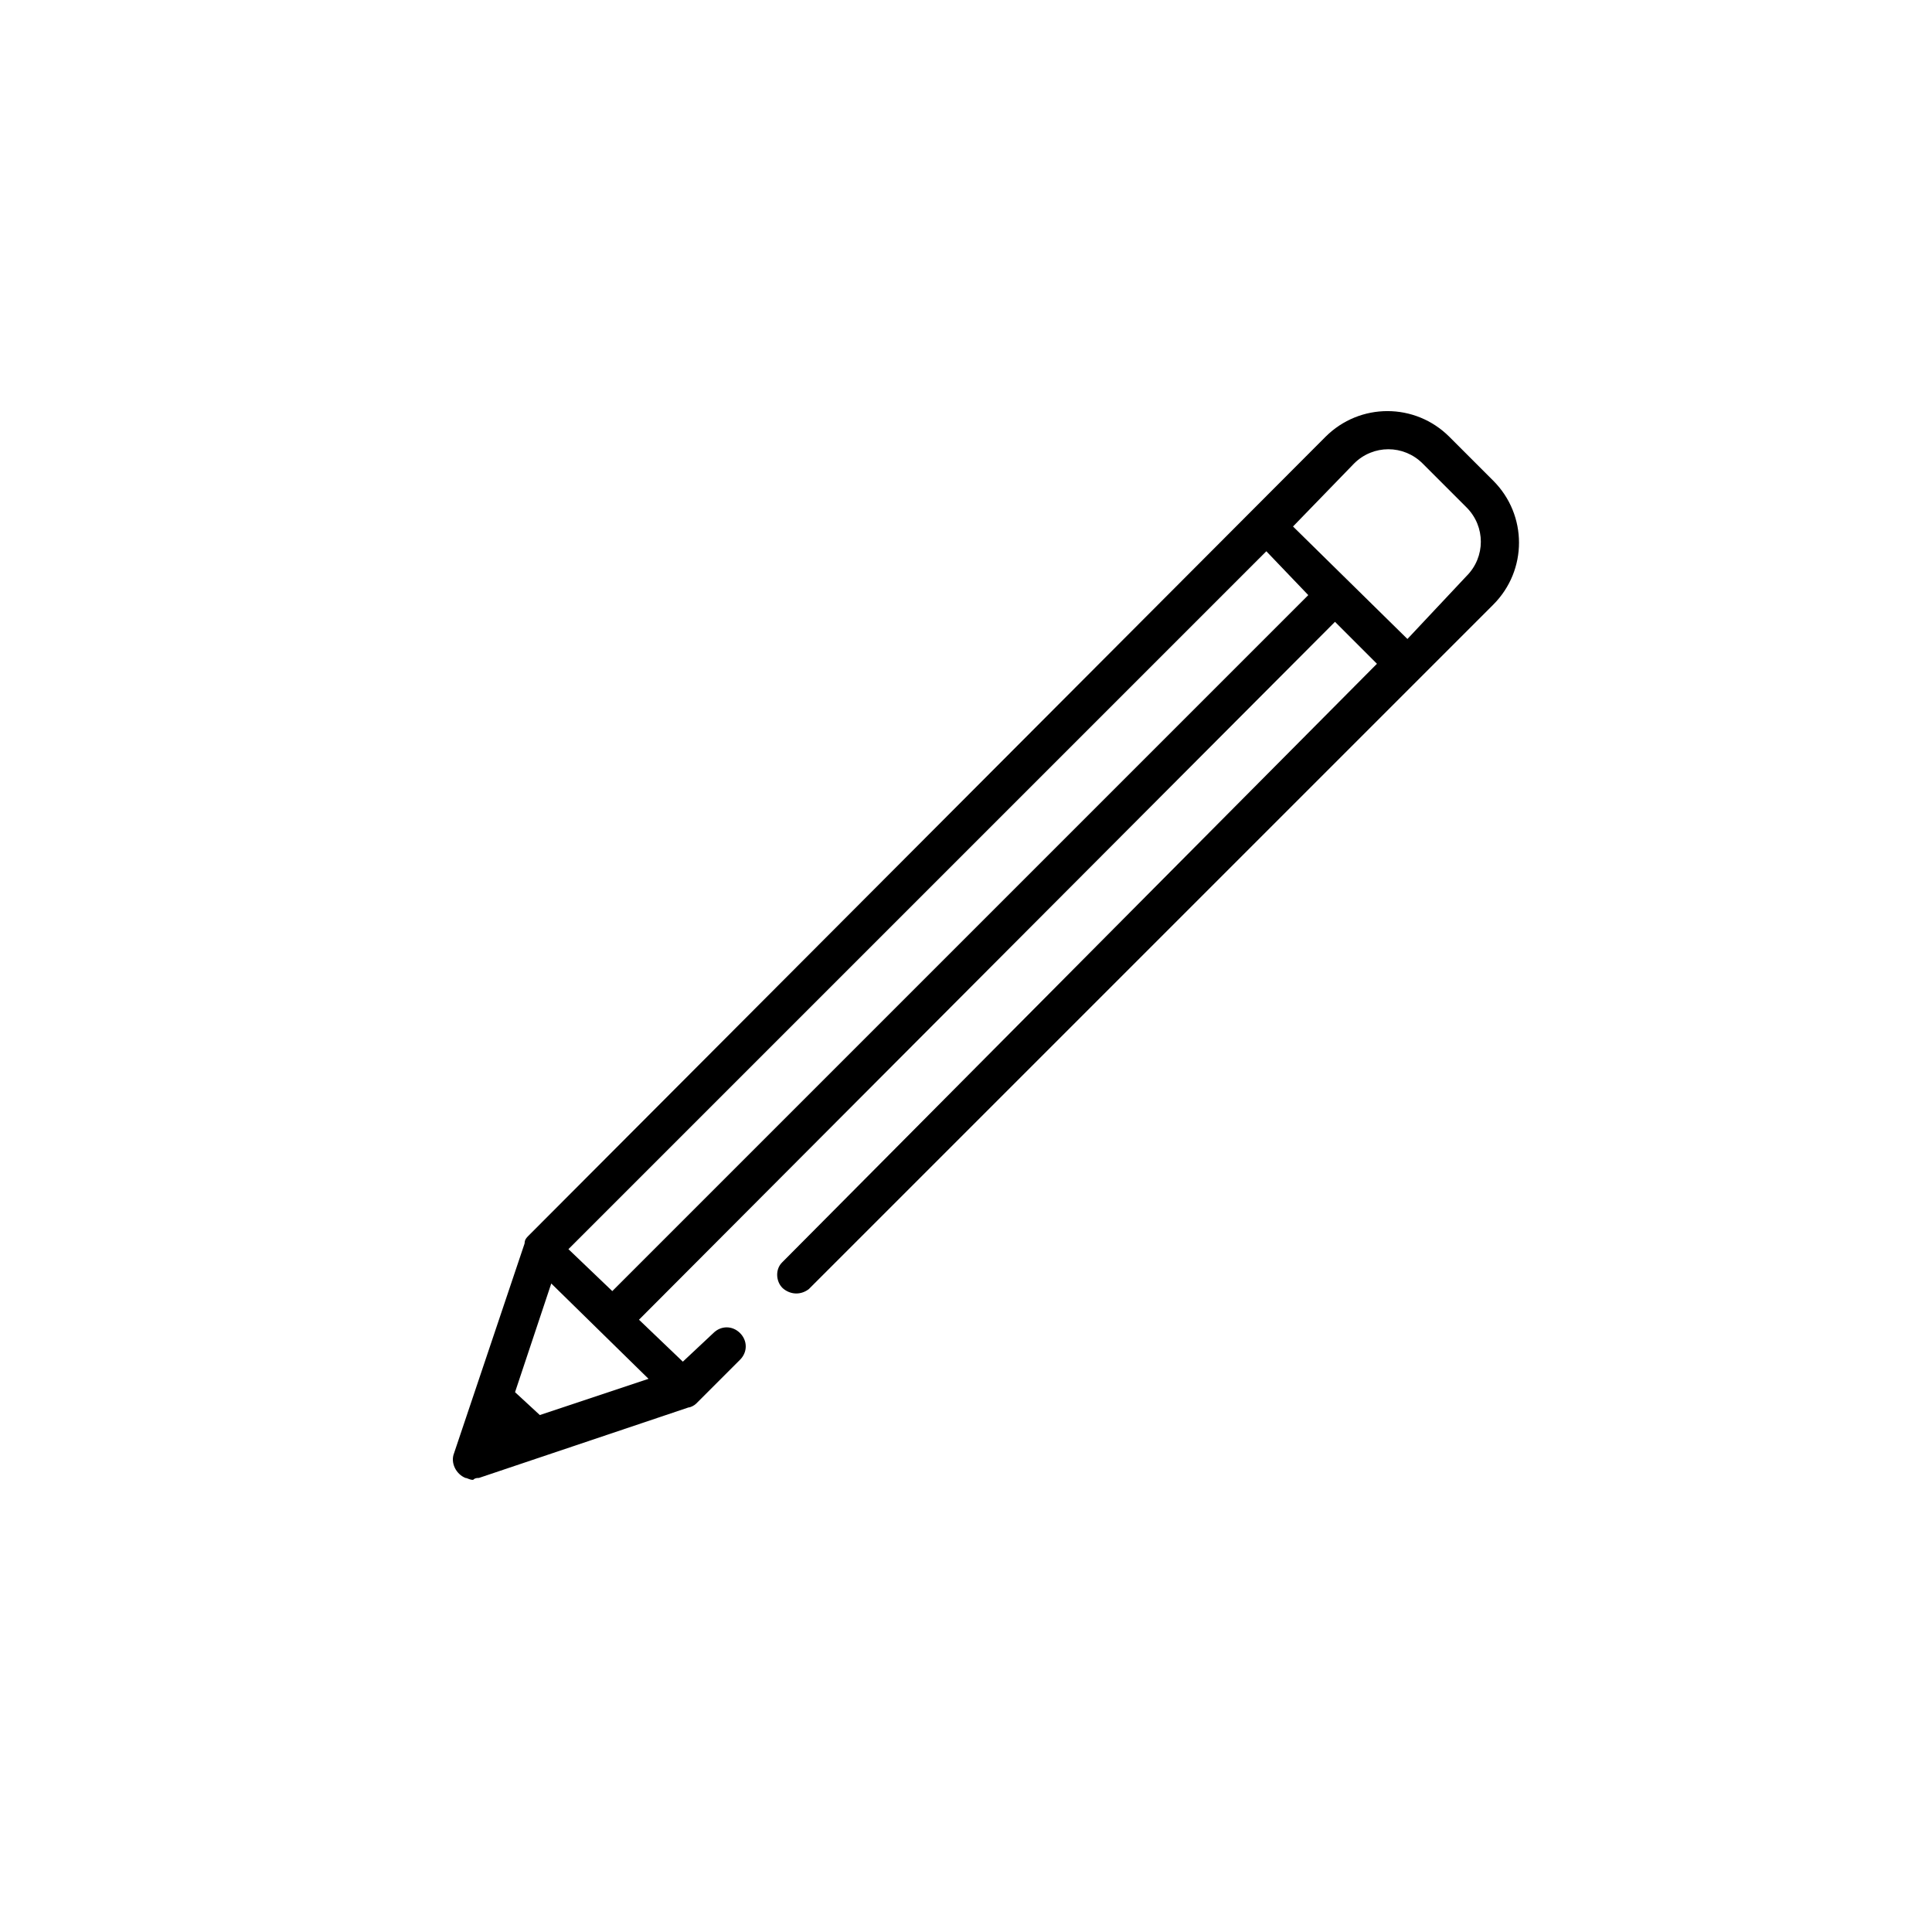 <?xml version="1.0" encoding="UTF-8"?>
<!-- Uploaded to: SVG Repo, www.svgrepo.com, Generator: SVG Repo Mixer Tools -->
<svg fill="#000000" width="800px" height="800px" version="1.1" viewBox="144 144 512 512" xmlns="http://www.w3.org/2000/svg">
 <path d="m270.89 535.68 55.586-18.695c0.504 0 1.516-0.504 2.019-1.012l11.621-11.621c2.019-2.019 2.019-5.055 0-7.074-2.019-2.019-5.055-2.019-7.074 0l-8.082 7.578-11.621-11.117 184.45-184.95 11.117 11.117-157.66 158.67c-2.019 2.019-1.516 5.559 0.504 7.074s4.547 1.516 6.57 0l181.41-181.41c9.098-9.098 9.098-23.75 0-32.848l-11.621-11.621c-9.098-9.098-23.75-9.098-32.848 0l-211.22 211.73c-0.504 0.504-1.012 1.012-1.012 2.019l-18.695 55.586c-1.012 2.527 0.504 5.559 3.031 6.57 0.504 0 1.012 0.504 2.019 0.504 0.508-0.504 1.012-0.504 1.516-0.504zm19.203-51.543 25.773 25.266-28.805 9.602-6.57-6.062zm16.172 2.019-11.625-11.117 184.95-184.95 11.117 11.621zm196.57-219.31c5.055-5.055 13.137-5.055 18.191 0l11.621 11.621c5.055 5.055 5.055 13.137 0 18.191l-15.664 16.68-30.32-29.812z"/>
</svg>